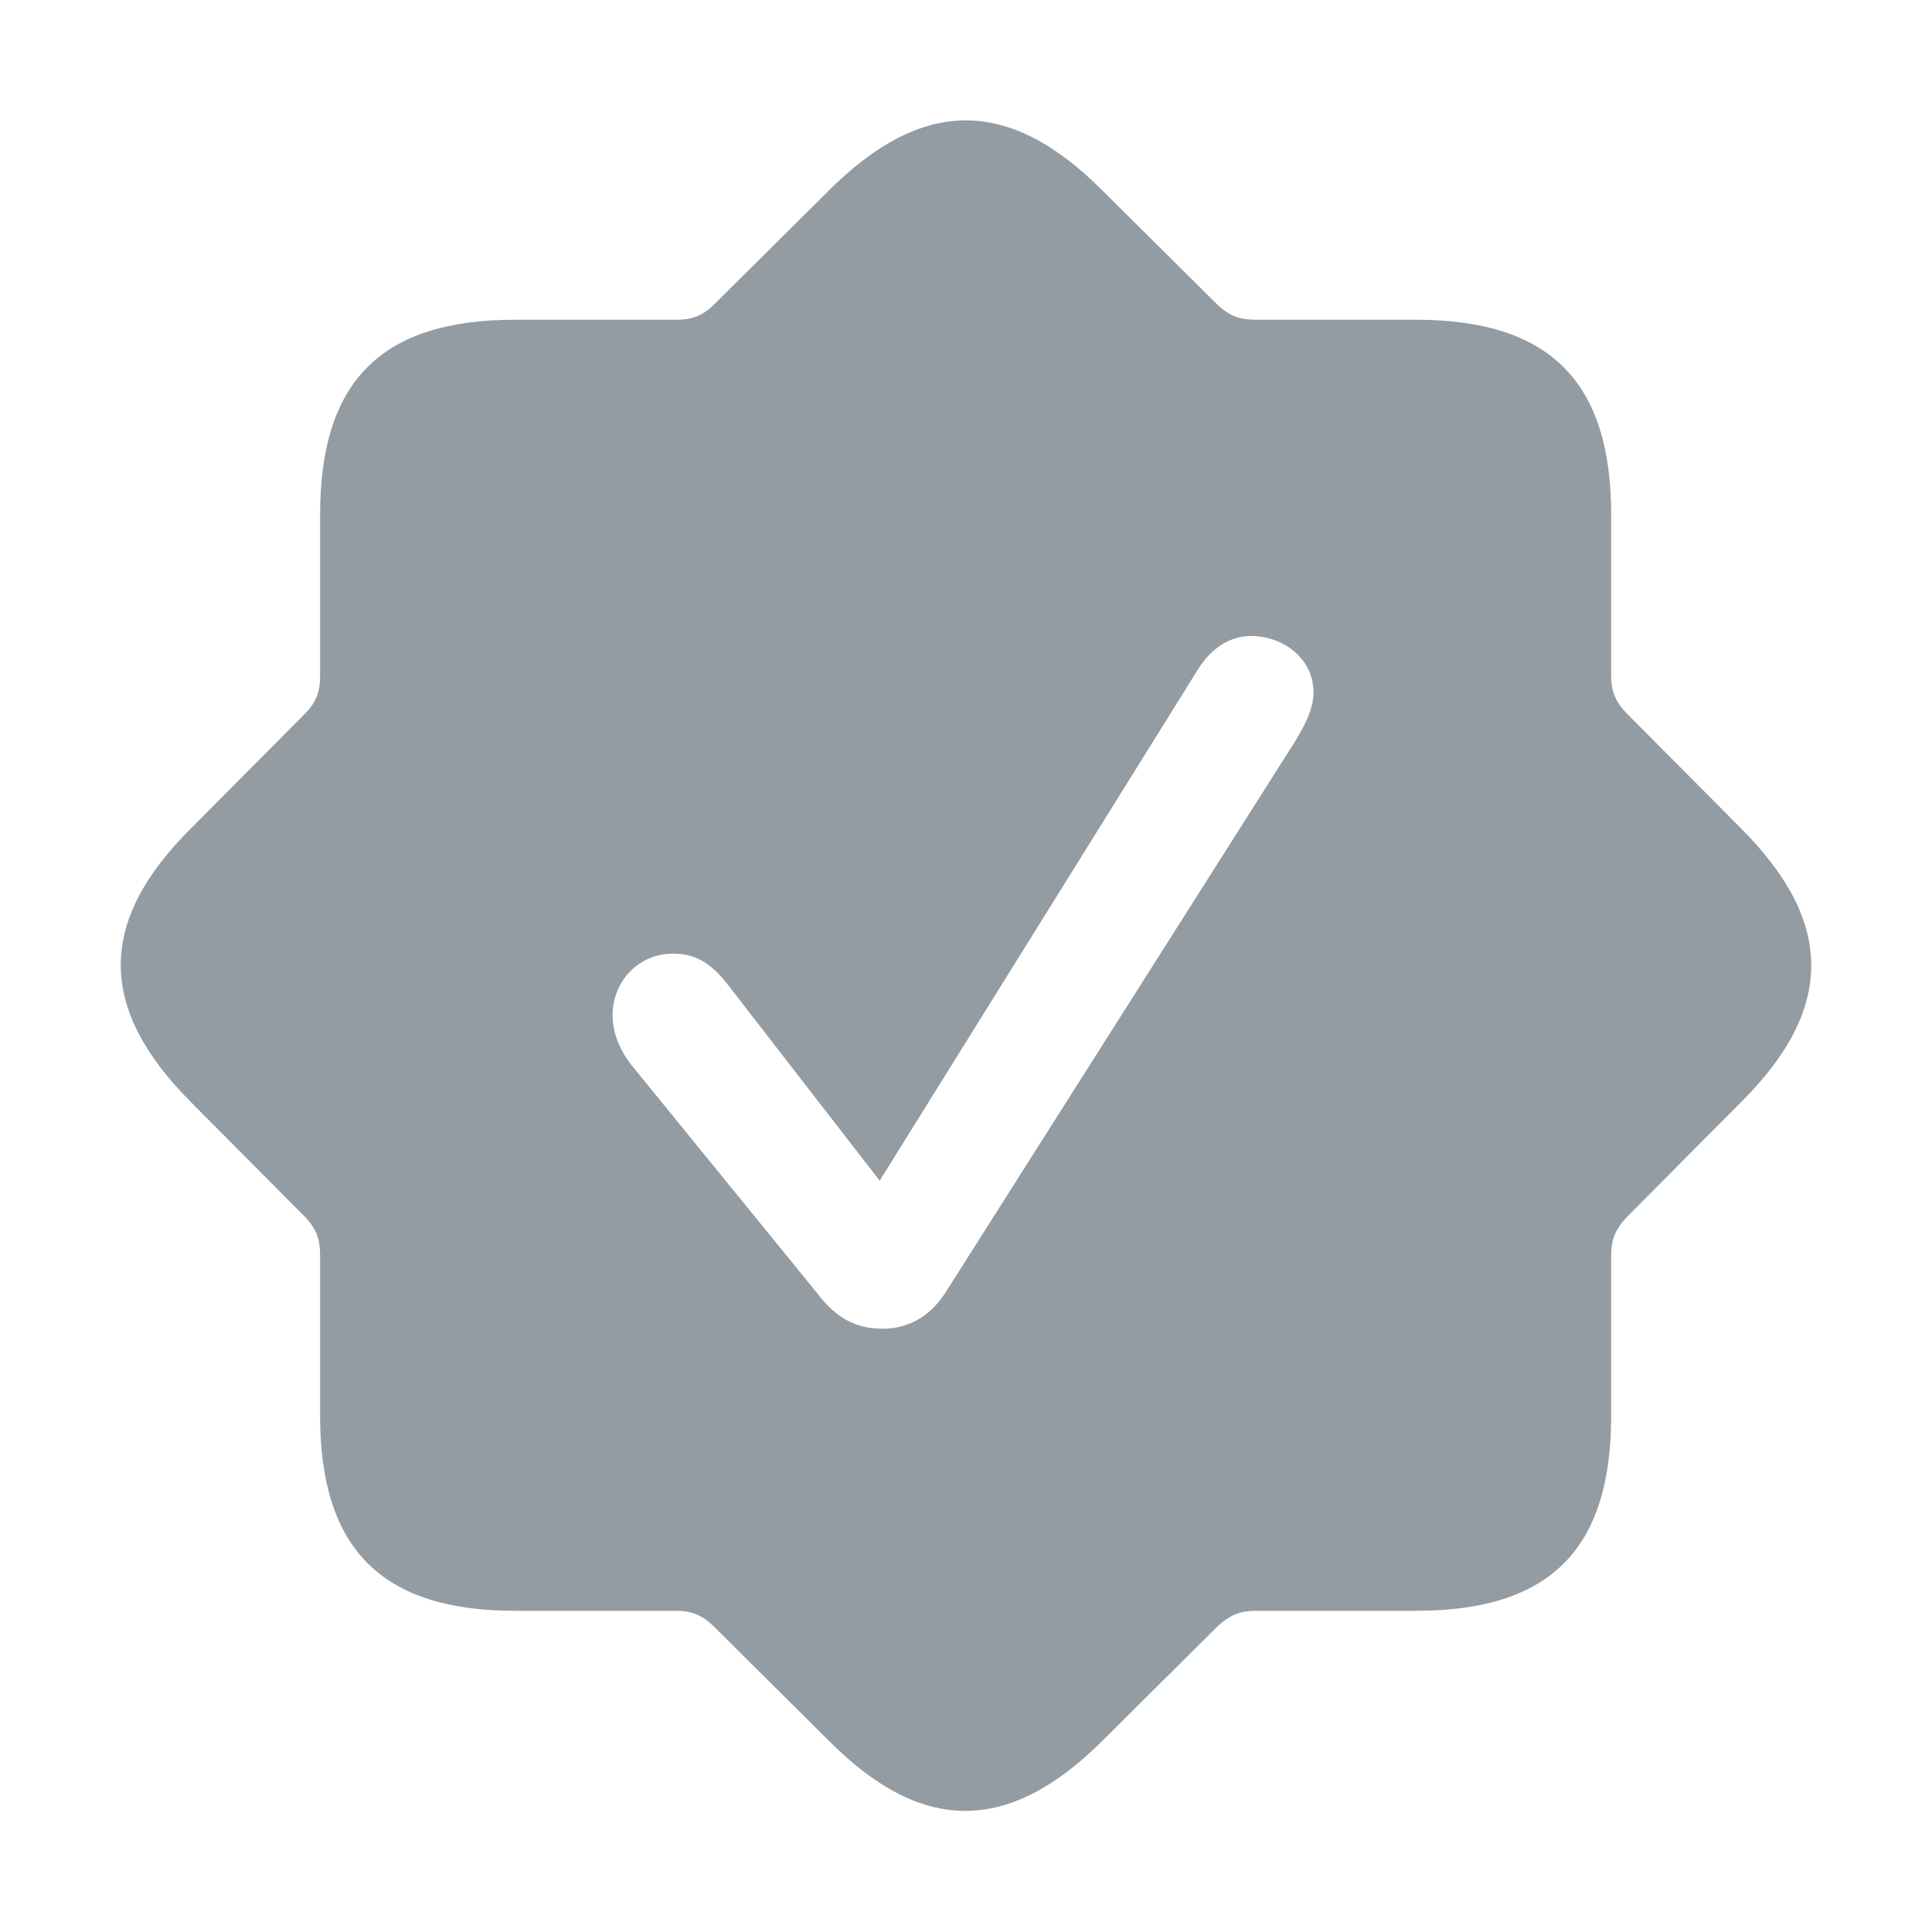 <svg width="16" height="16" viewBox="0 0 16 16" fill="none" xmlns="http://www.w3.org/2000/svg">
<path fill-rule="evenodd" clip-rule="evenodd" d="M5.603 13.34H4.265C3.162 13.34 2.651 12.828 2.651 11.725V10.394C2.651 10.265 2.62 10.178 2.528 10.08L1.585 9.131C0.808 8.354 0.802 7.633 1.585 6.857L2.528 5.908C2.62 5.815 2.651 5.723 2.651 5.6V4.262C2.651 3.153 3.162 2.648 4.265 2.648H5.603C5.726 2.648 5.818 2.617 5.911 2.524L6.86 1.582C7.636 0.805 8.357 0.799 9.134 1.582L10.083 2.524C10.182 2.617 10.268 2.648 10.397 2.648H11.728C12.838 2.648 13.343 3.165 13.343 4.262V5.6C13.343 5.723 13.38 5.815 13.472 5.908L14.415 6.857C15.192 7.633 15.198 8.354 14.415 9.131L13.472 10.08C13.38 10.178 13.343 10.265 13.343 10.394V11.725C13.343 12.835 12.832 13.34 11.728 13.34H10.397C10.268 13.34 10.182 13.377 10.083 13.469L9.134 14.412C8.357 15.189 7.636 15.195 6.86 14.412L5.911 13.469C5.818 13.377 5.726 13.34 5.603 13.34ZM6.767 10.709C6.928 10.924 7.1 11.004 7.31 11.004C7.519 11.004 7.698 10.906 7.827 10.709L10.724 6.142C10.798 6.019 10.878 5.877 10.878 5.735C10.878 5.452 10.625 5.267 10.36 5.267C10.194 5.267 10.034 5.359 9.917 5.55L7.285 9.778L6.034 8.163C5.88 7.96 5.744 7.898 5.572 7.898C5.288 7.898 5.073 8.126 5.073 8.41C5.073 8.545 5.128 8.687 5.221 8.81L6.767 10.709Z" fill="#939CA3"/>
</svg>
